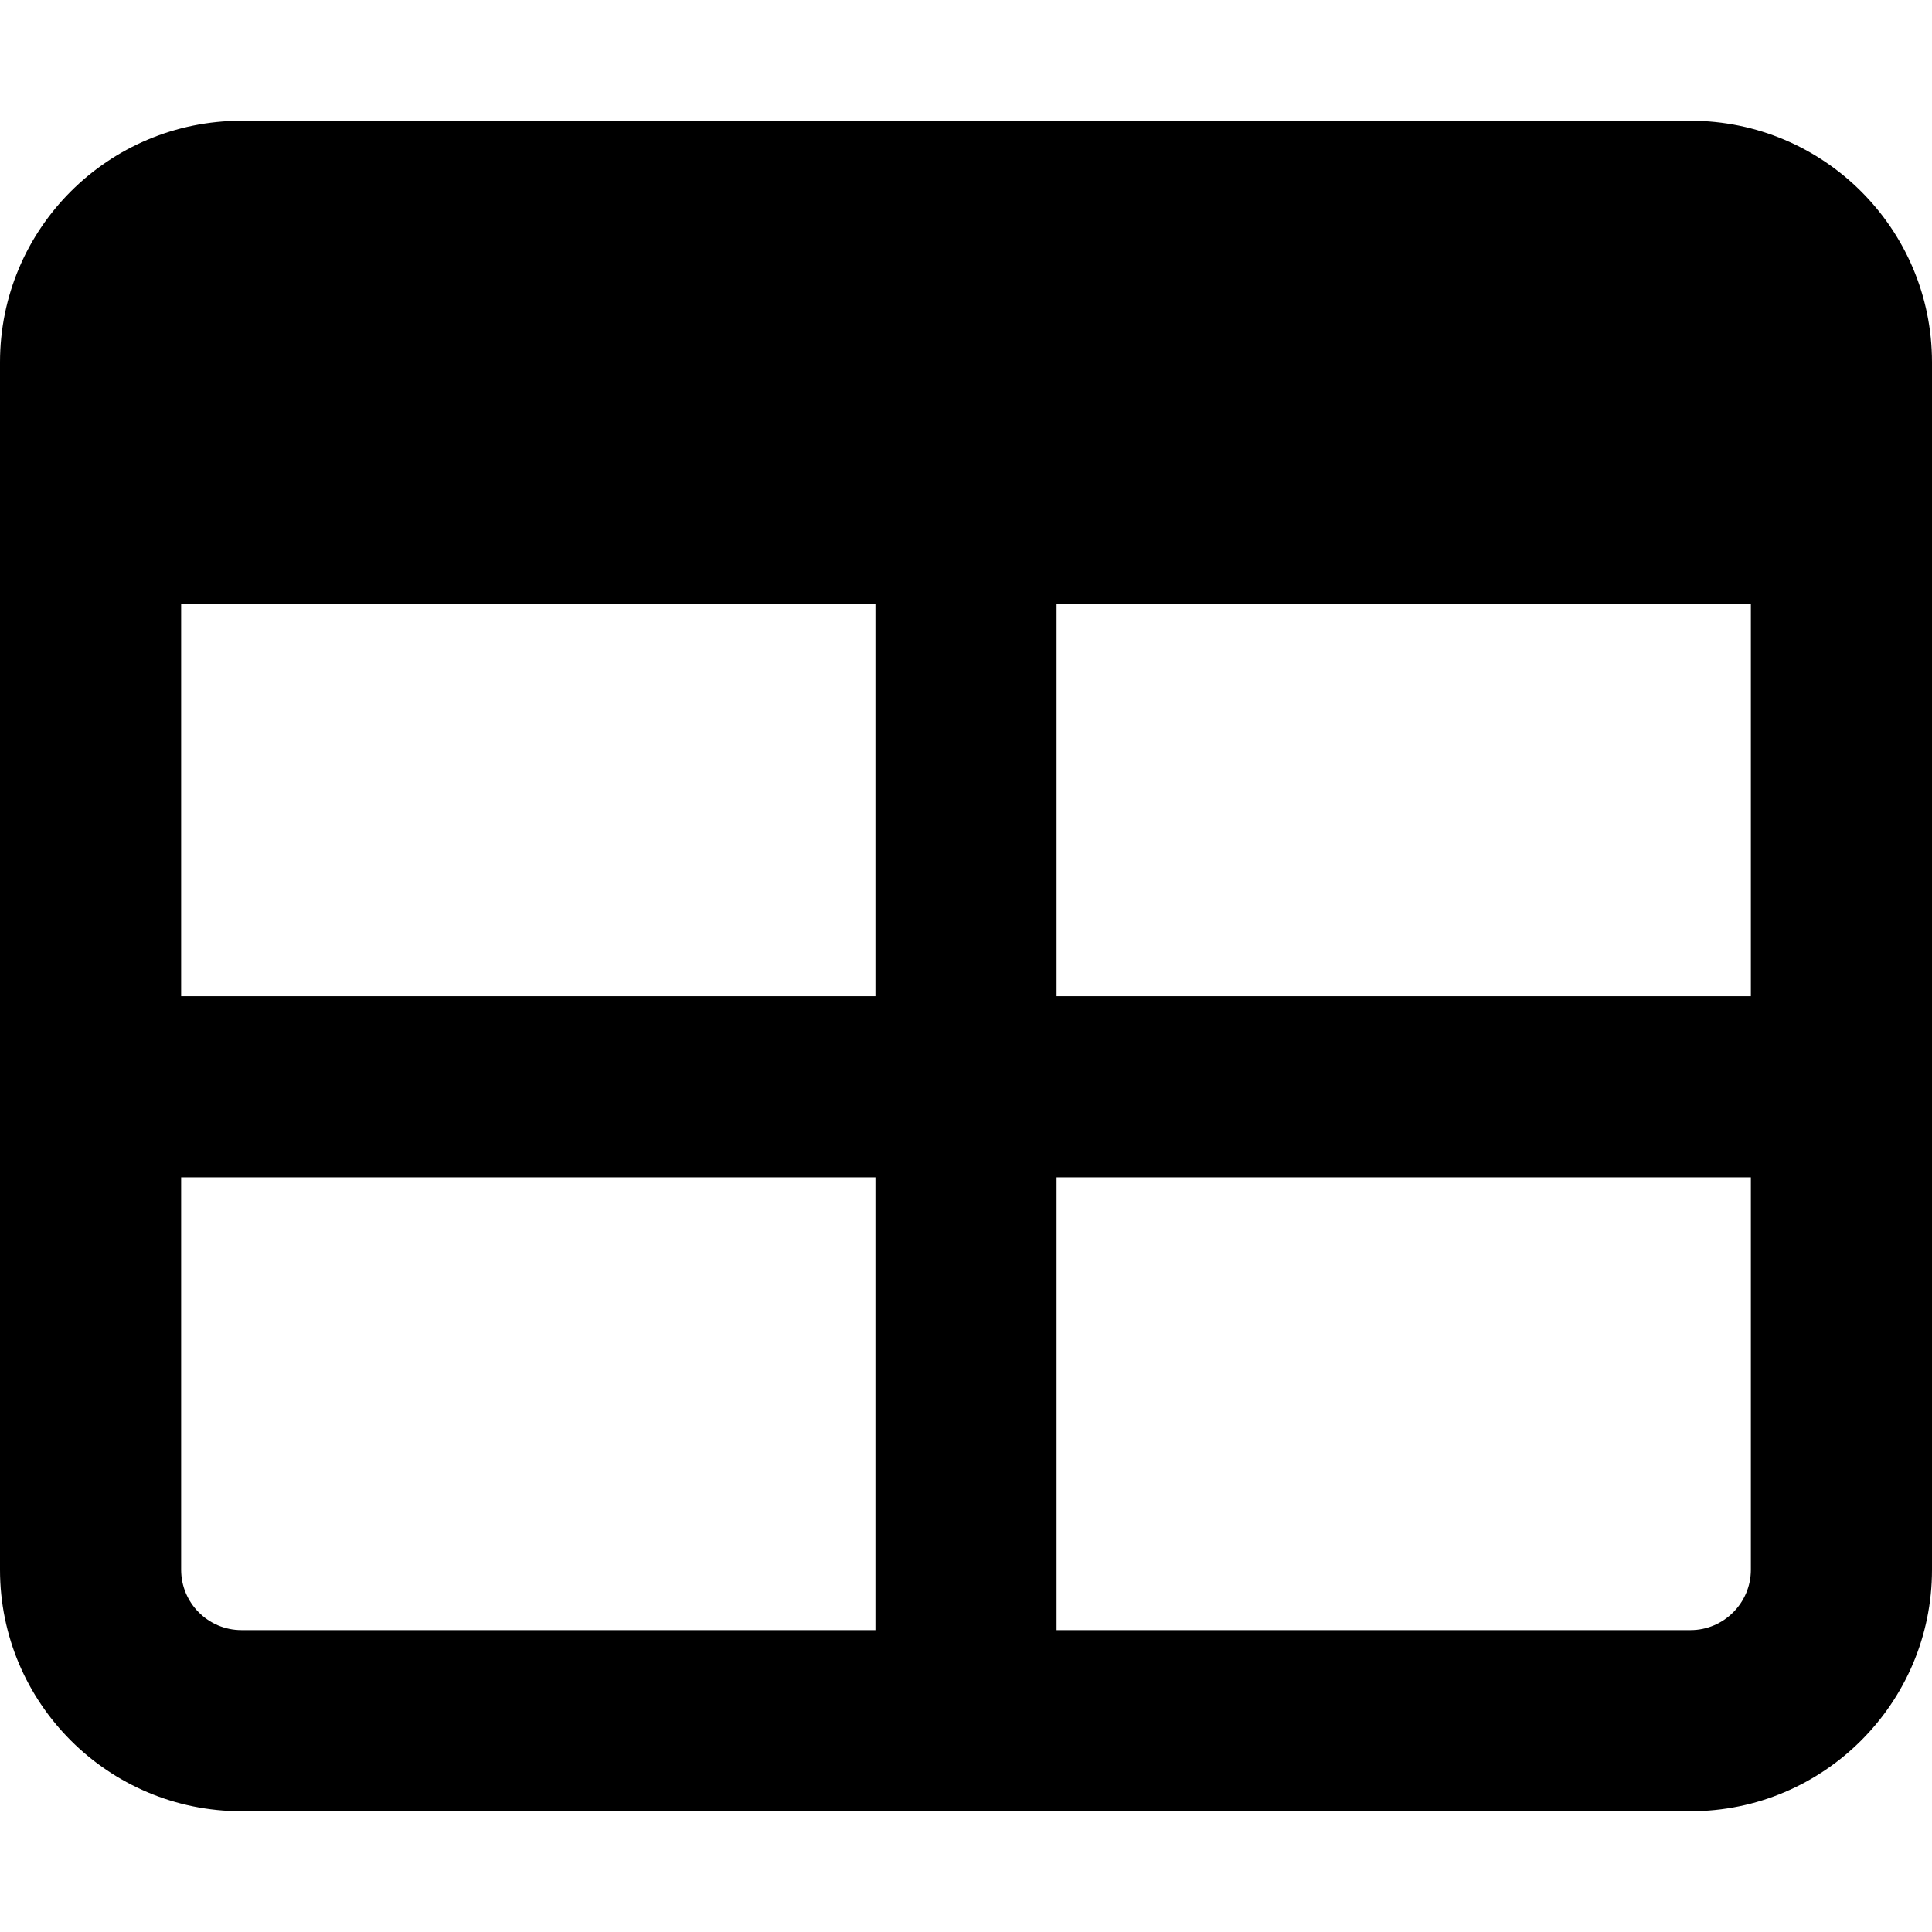 <svg xmlns="http://www.w3.org/2000/svg" viewBox="0 0 512 512"><!--! Font Awesome Pro 6.1.2 by @fontawesome - https://fontawesome.com License - https://fontawesome.com/license (Commercial License) Copyright 2022 Fonticons, Inc. --><path d="M448 32C483.3 32 512 60.65 512 96V416C512 451.3 483.3 480 448 480H64C28.65 480 0 451.3 0 416V96C0 60.65 28.65 32 64 32H448zM232 264V160H48V264H232zM48 312V416C48 424.8 55.16 432 64 432H232V312H48zM280 432H448C456.8 432 464 424.8 464 416V312H280V432zM464 264V160H280V264H464z"/></svg>